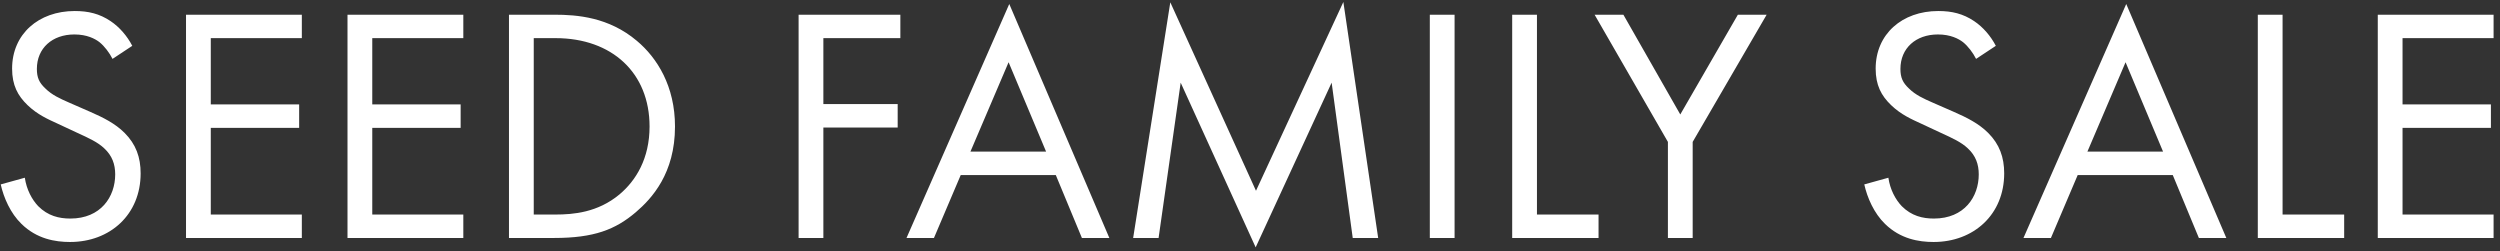 <svg width="239" height="24" viewBox="0 0 239 24" fill="none" xmlns="http://www.w3.org/2000/svg">
<rect x="0" y="0" width="239" height="24" fill="#333333" stroke="none"/>
<path d="M12.645 4.382L10.757 5.63C10.469 5.054 9.989 4.414 9.509 4.03C9.093 3.71 8.325 3.294 7.109 3.294C4.997 3.294 3.525 4.606 3.525 6.59C3.525 7.422 3.749 7.902 4.325 8.446C4.965 9.086 5.765 9.438 6.565 9.79L8.613 10.686C9.861 11.23 11.013 11.806 11.909 12.702C12.997 13.79 13.445 15.038 13.445 16.574C13.445 20.51 10.533 23.134 6.693 23.134C5.285 23.134 3.525 22.846 2.053 21.406C0.997 20.382 0.357 18.91 0.069 17.63L2.373 16.99C2.533 18.11 3.045 19.07 3.653 19.71C4.581 20.638 5.637 20.894 6.725 20.894C9.637 20.894 11.013 18.814 11.013 16.67C11.013 15.71 10.725 14.878 9.957 14.174C9.349 13.598 8.517 13.214 7.397 12.702L5.477 11.806C4.645 11.422 3.589 10.974 2.629 10.046C1.701 9.15 1.157 8.158 1.157 6.558C1.157 3.262 3.685 1.054 7.141 1.054C8.453 1.054 9.509 1.31 10.565 2.014C11.429 2.59 12.165 3.454 12.645 4.382ZM28.855 1.406V3.646H20.151V9.982H28.599V12.222H20.151V20.51H28.855V22.75H17.783V1.406H28.855ZM44.293 1.406V3.646H35.589V9.982H44.037V12.222H35.589V20.51H44.293V22.75H33.221V1.406H44.293ZM48.658 22.75V1.406H53.01C55.154 1.406 58.194 1.63 60.882 3.902C62.834 5.534 64.53 8.254 64.53 12.094C64.53 16.574 62.322 18.974 60.786 20.286C58.834 21.95 56.786 22.75 52.978 22.75H48.658ZM51.026 3.646V20.51H53.106C54.802 20.51 57.138 20.318 59.218 18.59C60.818 17.246 62.098 15.134 62.098 12.094C62.098 6.974 58.514 3.646 53.106 3.646H51.026ZM86.074 1.406V3.646H78.714V9.95H85.818V12.19H78.714V22.75H76.346V1.406H86.074ZM103.43 22.75L100.934 16.734H91.846L89.286 22.75H86.662L96.486 0.382L106.054 22.75H103.43ZM92.774 14.494H100.006L96.422 5.95L92.774 14.494ZM110.761 22.75H108.329L111.881 0.222L120.073 18.238L128.425 0.19L131.753 22.75H129.321L127.305 7.902L120.041 23.646L112.873 7.902L110.761 22.75ZM136.69 1.406H139.058V22.75H136.69V1.406ZM144.565 1.406H146.933V20.51H152.821V22.75H144.565V1.406ZM159.452 22.75V13.566L152.444 1.406H155.196L160.635 10.942L166.14 1.406H168.892L161.82 13.566V22.75H159.452ZM190.801 4.382L188.913 5.63C188.625 5.054 188.145 4.414 187.665 4.03C187.249 3.71 186.481 3.294 185.265 3.294C183.153 3.294 181.681 4.606 181.681 6.59C181.681 7.422 181.905 7.902 182.481 8.446C183.121 9.086 183.921 9.438 184.721 9.79L186.769 10.686C188.017 11.23 189.169 11.806 190.065 12.702C191.153 13.79 191.601 15.038 191.601 16.574C191.601 20.51 188.689 23.134 184.849 23.134C183.441 23.134 181.681 22.846 180.209 21.406C179.153 20.382 178.513 18.91 178.225 17.63L180.529 16.99C180.689 18.11 181.201 19.07 181.809 19.71C182.737 20.638 183.793 20.894 184.881 20.894C187.793 20.894 189.169 18.814 189.169 16.67C189.169 15.71 188.881 14.878 188.113 14.174C187.505 13.598 186.673 13.214 185.553 12.702L183.633 11.806C182.801 11.422 181.745 10.974 180.785 10.046C179.857 9.15 179.313 8.158 179.313 6.558C179.313 3.262 181.841 1.054 185.297 1.054C186.609 1.054 187.665 1.31 188.721 2.014C189.585 2.59 190.321 3.454 190.801 4.382ZM210.212 22.75L207.716 16.734H198.628L196.068 22.75H193.444L203.268 0.382L212.836 22.75H210.212ZM199.556 14.494H206.788L203.204 5.95L199.556 14.494ZM215.846 1.406H218.214V20.51H224.102V22.75H215.846V1.406ZM238.387 1.406V3.646H229.683V9.982H238.131V12.222H229.683V20.51H238.387V22.75H227.315V1.406H238.387Z" fill="white"/>
</svg>

